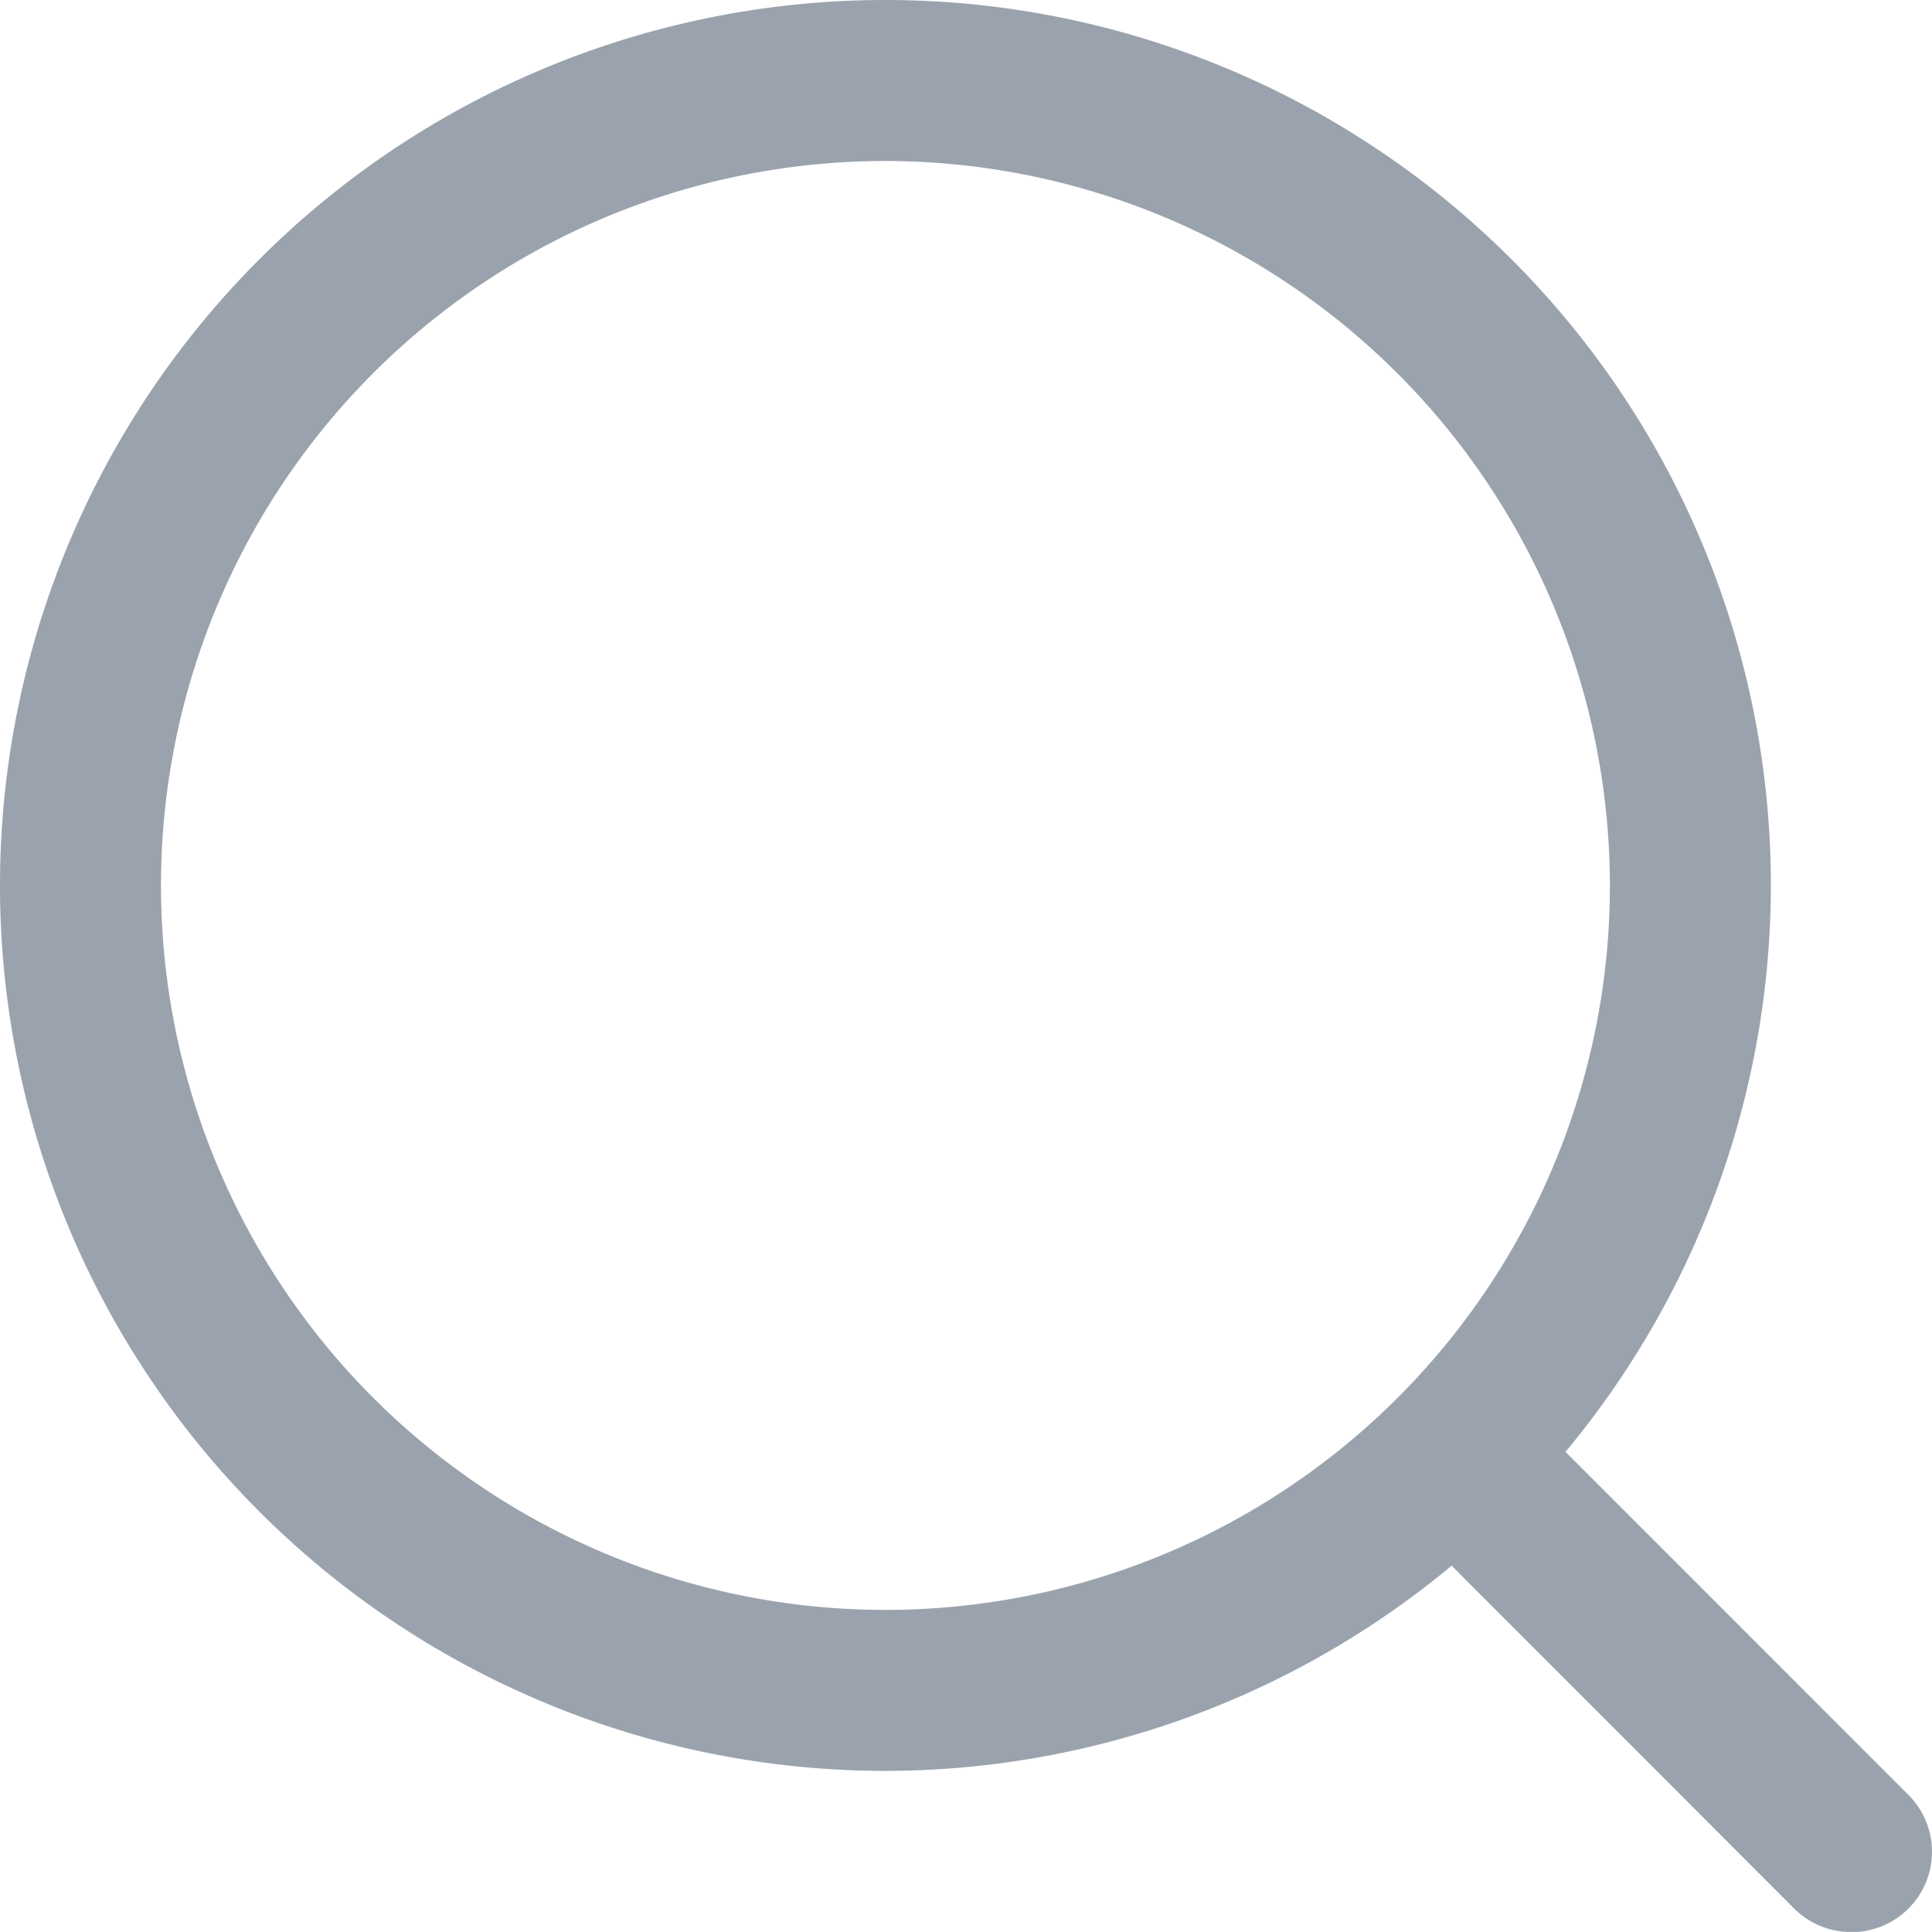 <svg id="icon-search" xmlns="http://www.w3.org/2000/svg" width="16.657" height="16.656" viewBox="0 0 16.657 16.656">
  <path id="Path_58987" data-name="Path 58987" d="M7.634,15.268a7.634,7.634,0,1,1,7.634-7.634A7.643,7.643,0,0,1,7.634,15.268Zm0-13.88A6.246,6.246,0,1,0,13.88,7.634,6.253,6.253,0,0,0,7.634,1.388Z" fill="#9aa3ad"/>
  <path id="Path_58988" data-name="Path 58988" d="M21.227,21.921a.692.692,0,0,1-.491-.2L17.408,18.39a.694.694,0,1,1,.982-.981l3.327,3.328a.693.693,0,0,1-.491,1.185Z" transform="translate(-5.265 -5.264)" fill="#9aa3ad"/>
</svg>
